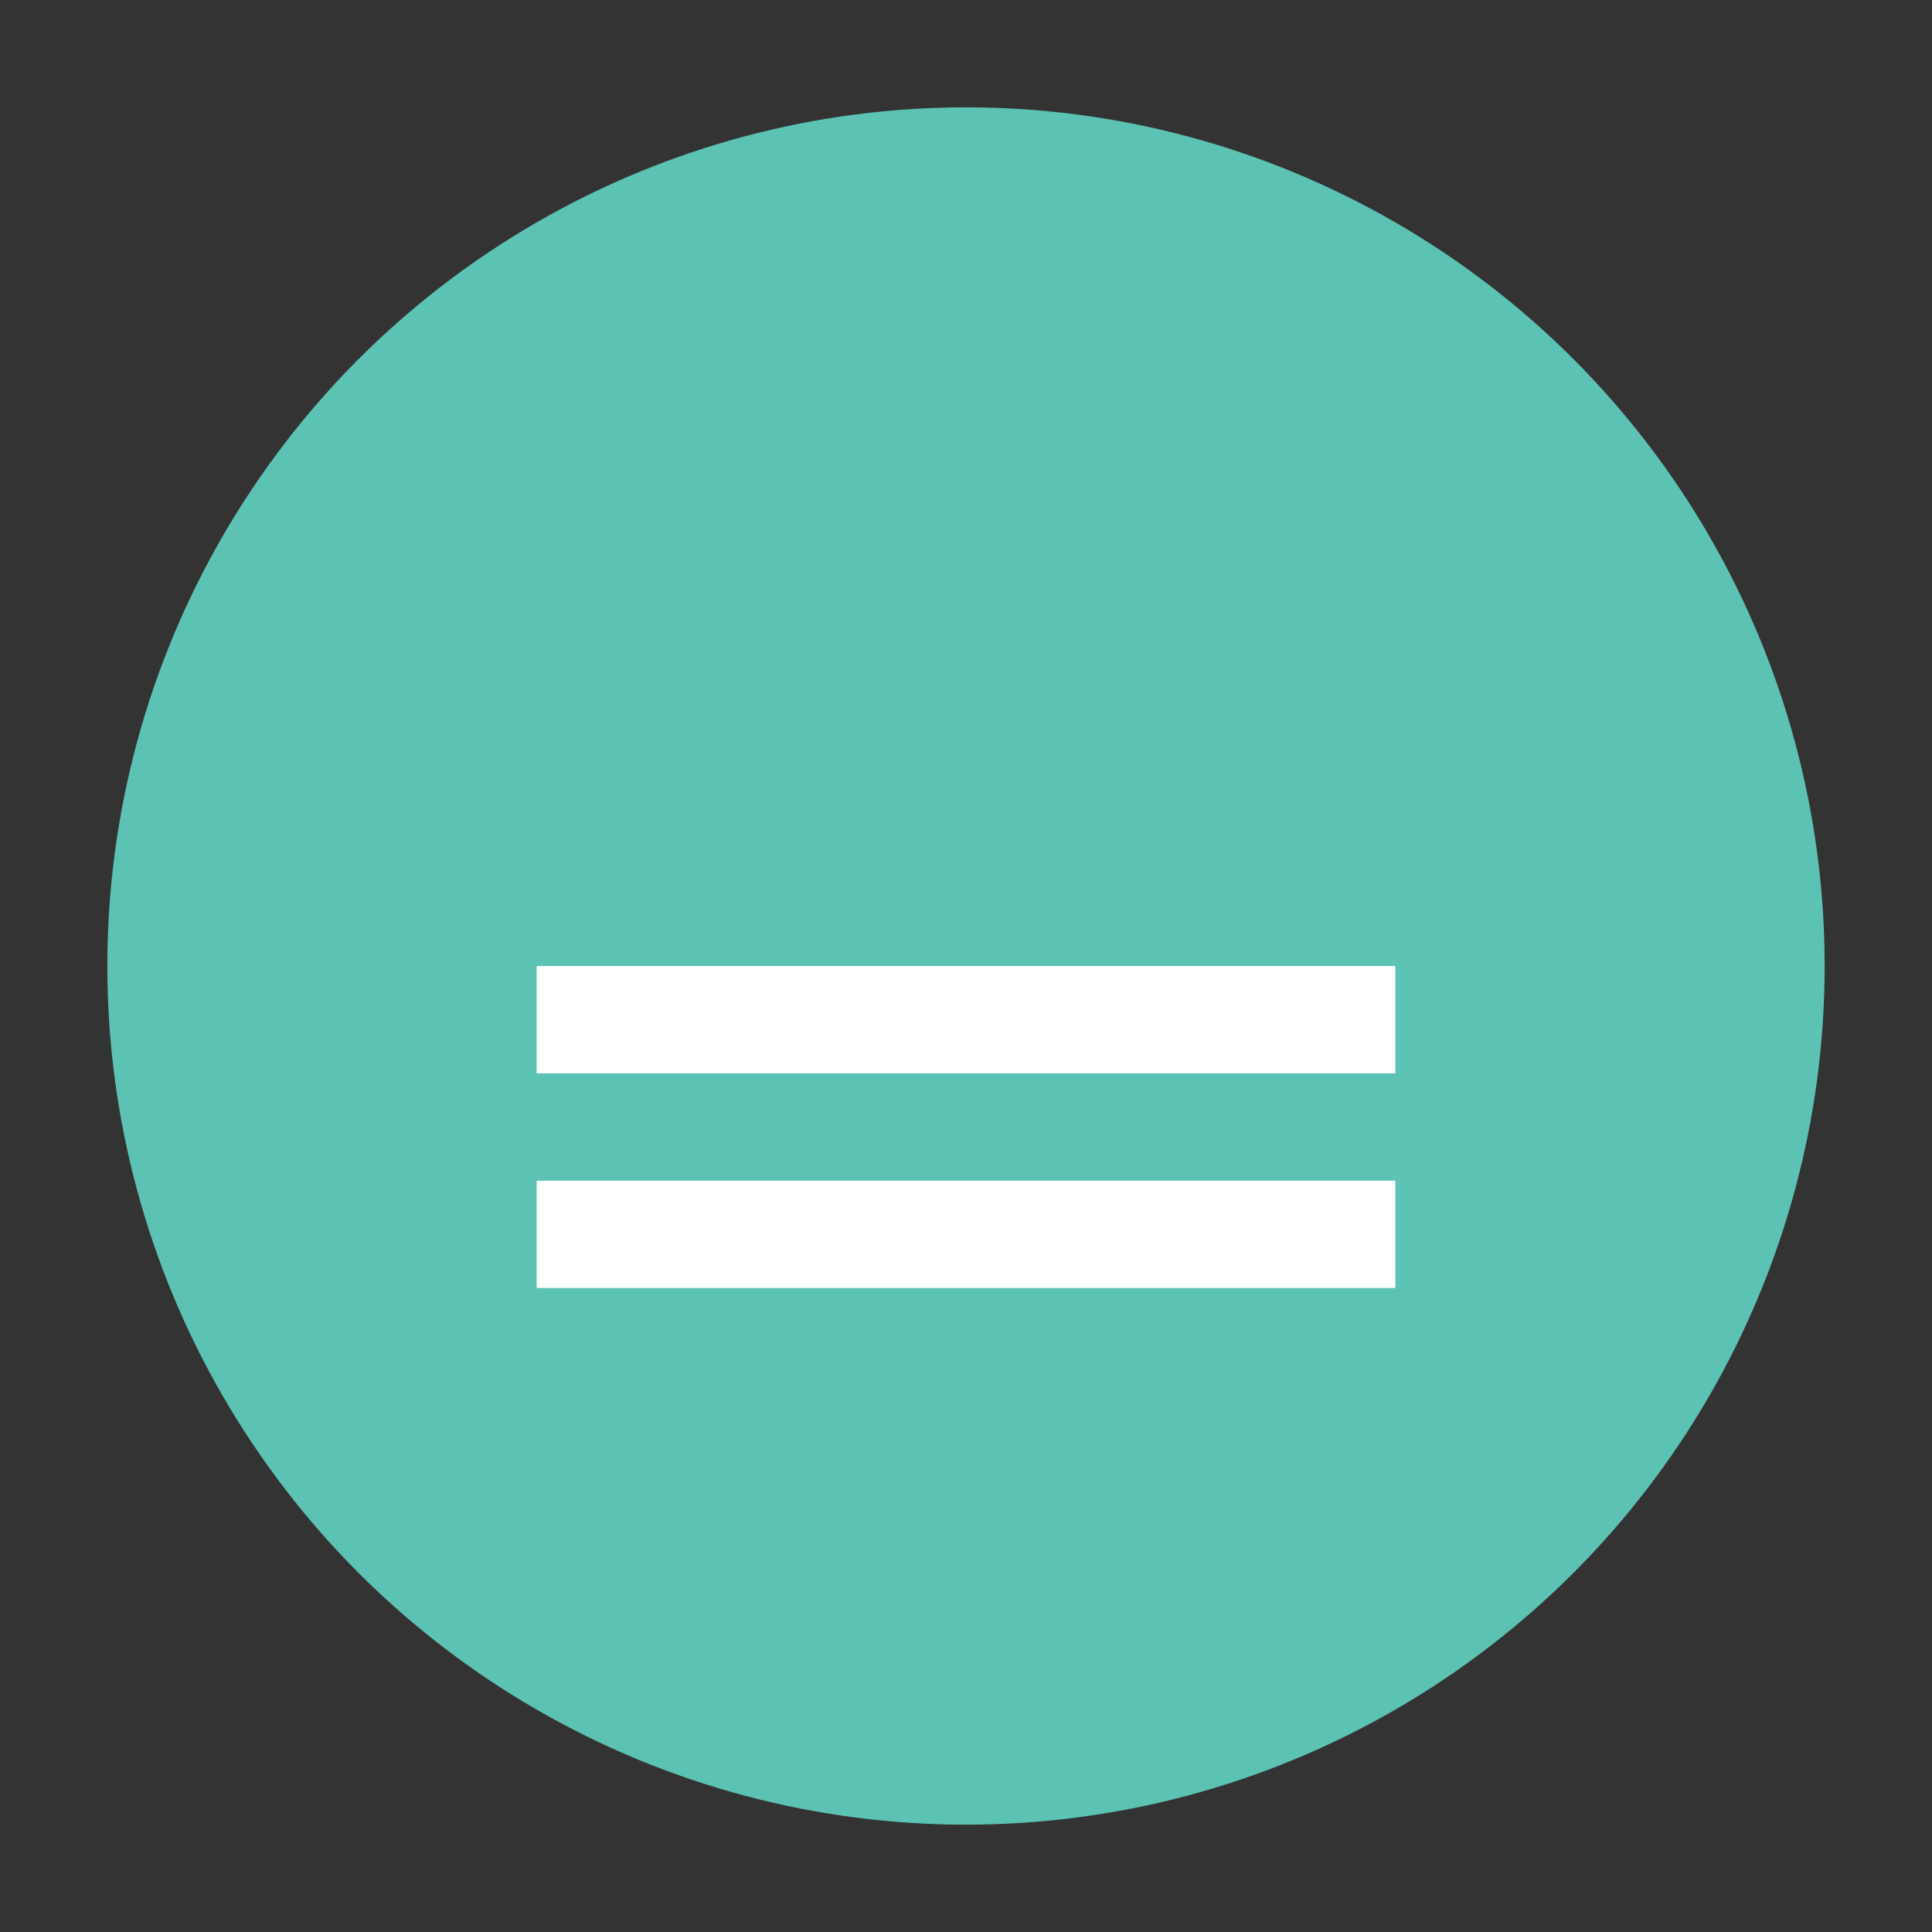 <svg xmlns="http://www.w3.org/2000/svg" viewBox="0 0 36 36"><rect x="0" y="0" width="36" height="36" fill="#333333" stroke="none"/><circle cx="18" cy="18" r="16" fill="#5CC2B3"/><path fill="#fff" d="M10 22h16v2H10zm0-4h16v2H10z"/></svg>
